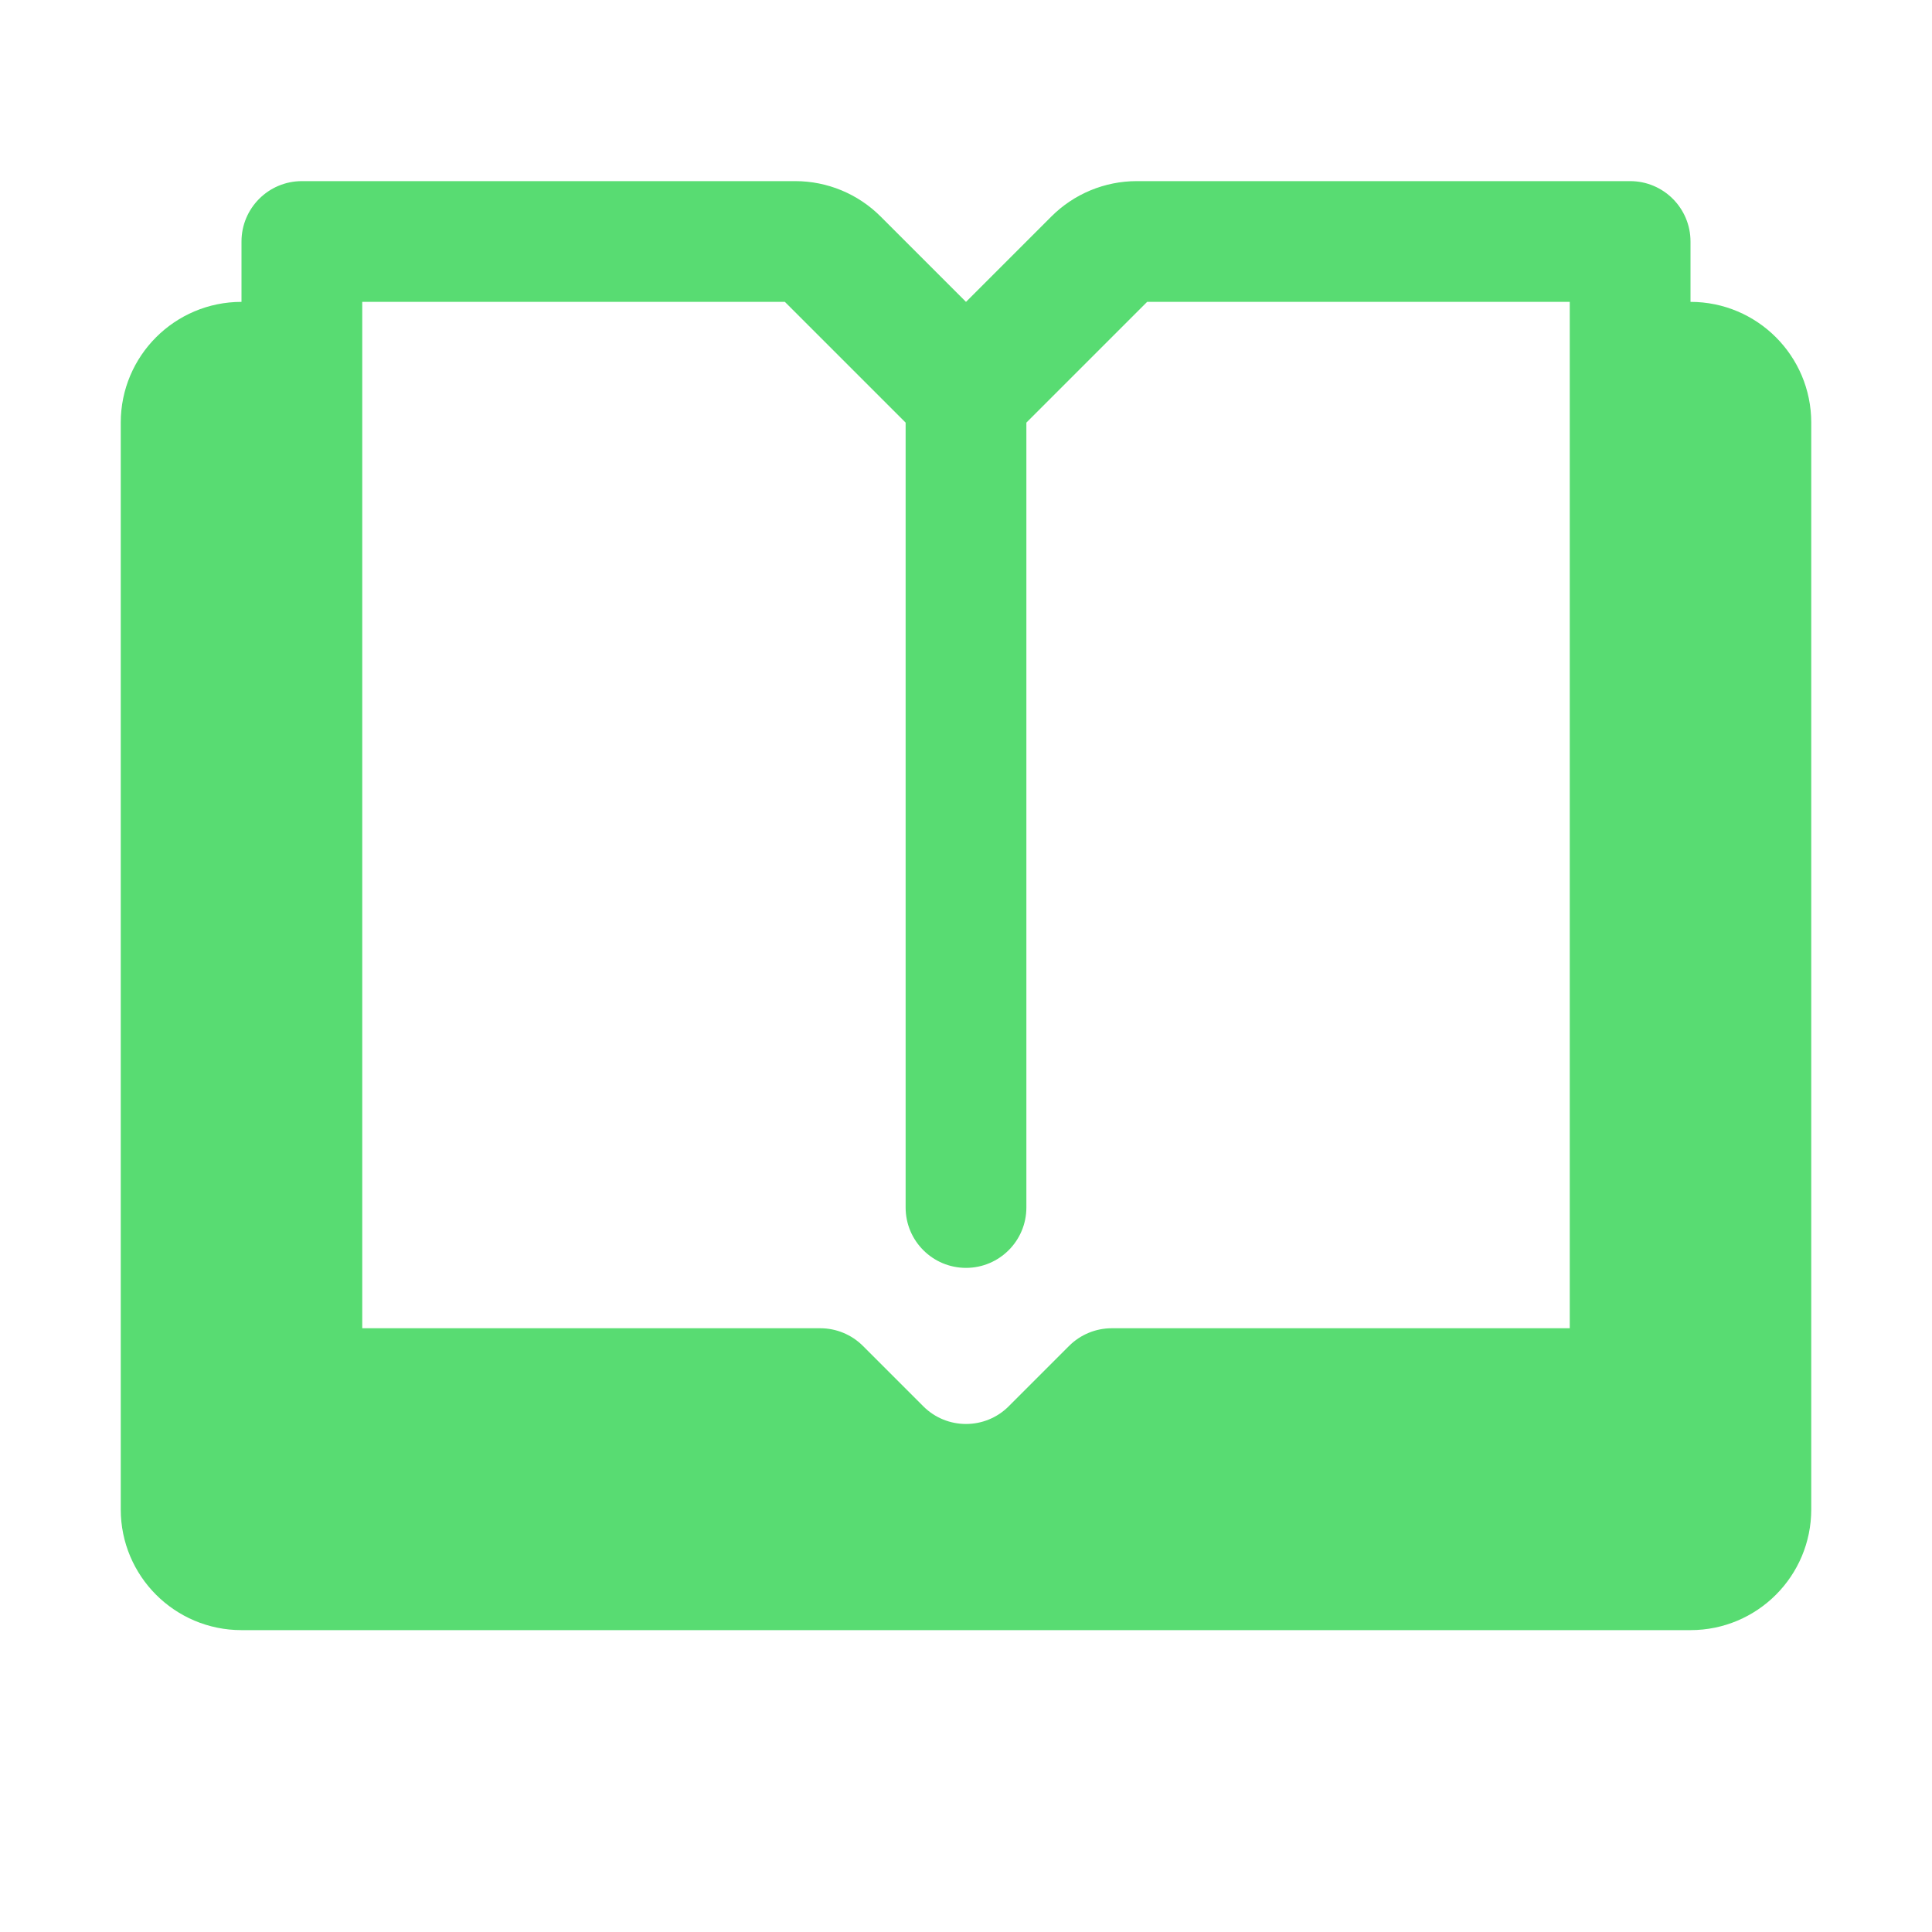 <svg width="32" height="32" viewBox="0 0 32 32" fill="none" xmlns="http://www.w3.org/2000/svg">
<path fill-rule="evenodd" clip-rule="evenodd" d="M5 3C4.448 3 4 3.448 4 4V5C2.895 5 2 5.895 2 7V25C2 26.105 2.895 27 4 27H28C29.105 27 30 26.105 30 25V7C30 5.895 29.105 5 28 5V4C28 3.448 27.552 3 27 3H18.828C18.298 3 17.789 3.211 17.414 3.586L16 5L14.586 3.586C14.211 3.211 13.702 3 13.172 3H5ZM6 5H13L15 7V20C15 20.552 15.448 21 16 21C16.552 21 17 20.552 17 20V7L19 5H26V22H18.414C18.149 22 17.895 22.105 17.707 22.293L16.707 23.293C16.317 23.683 15.683 23.683 15.293 23.293L14.293 22.293C14.105 22.105 13.851 22 13.586 22H6V5Z" fill="#58DC72"/>
</svg>
